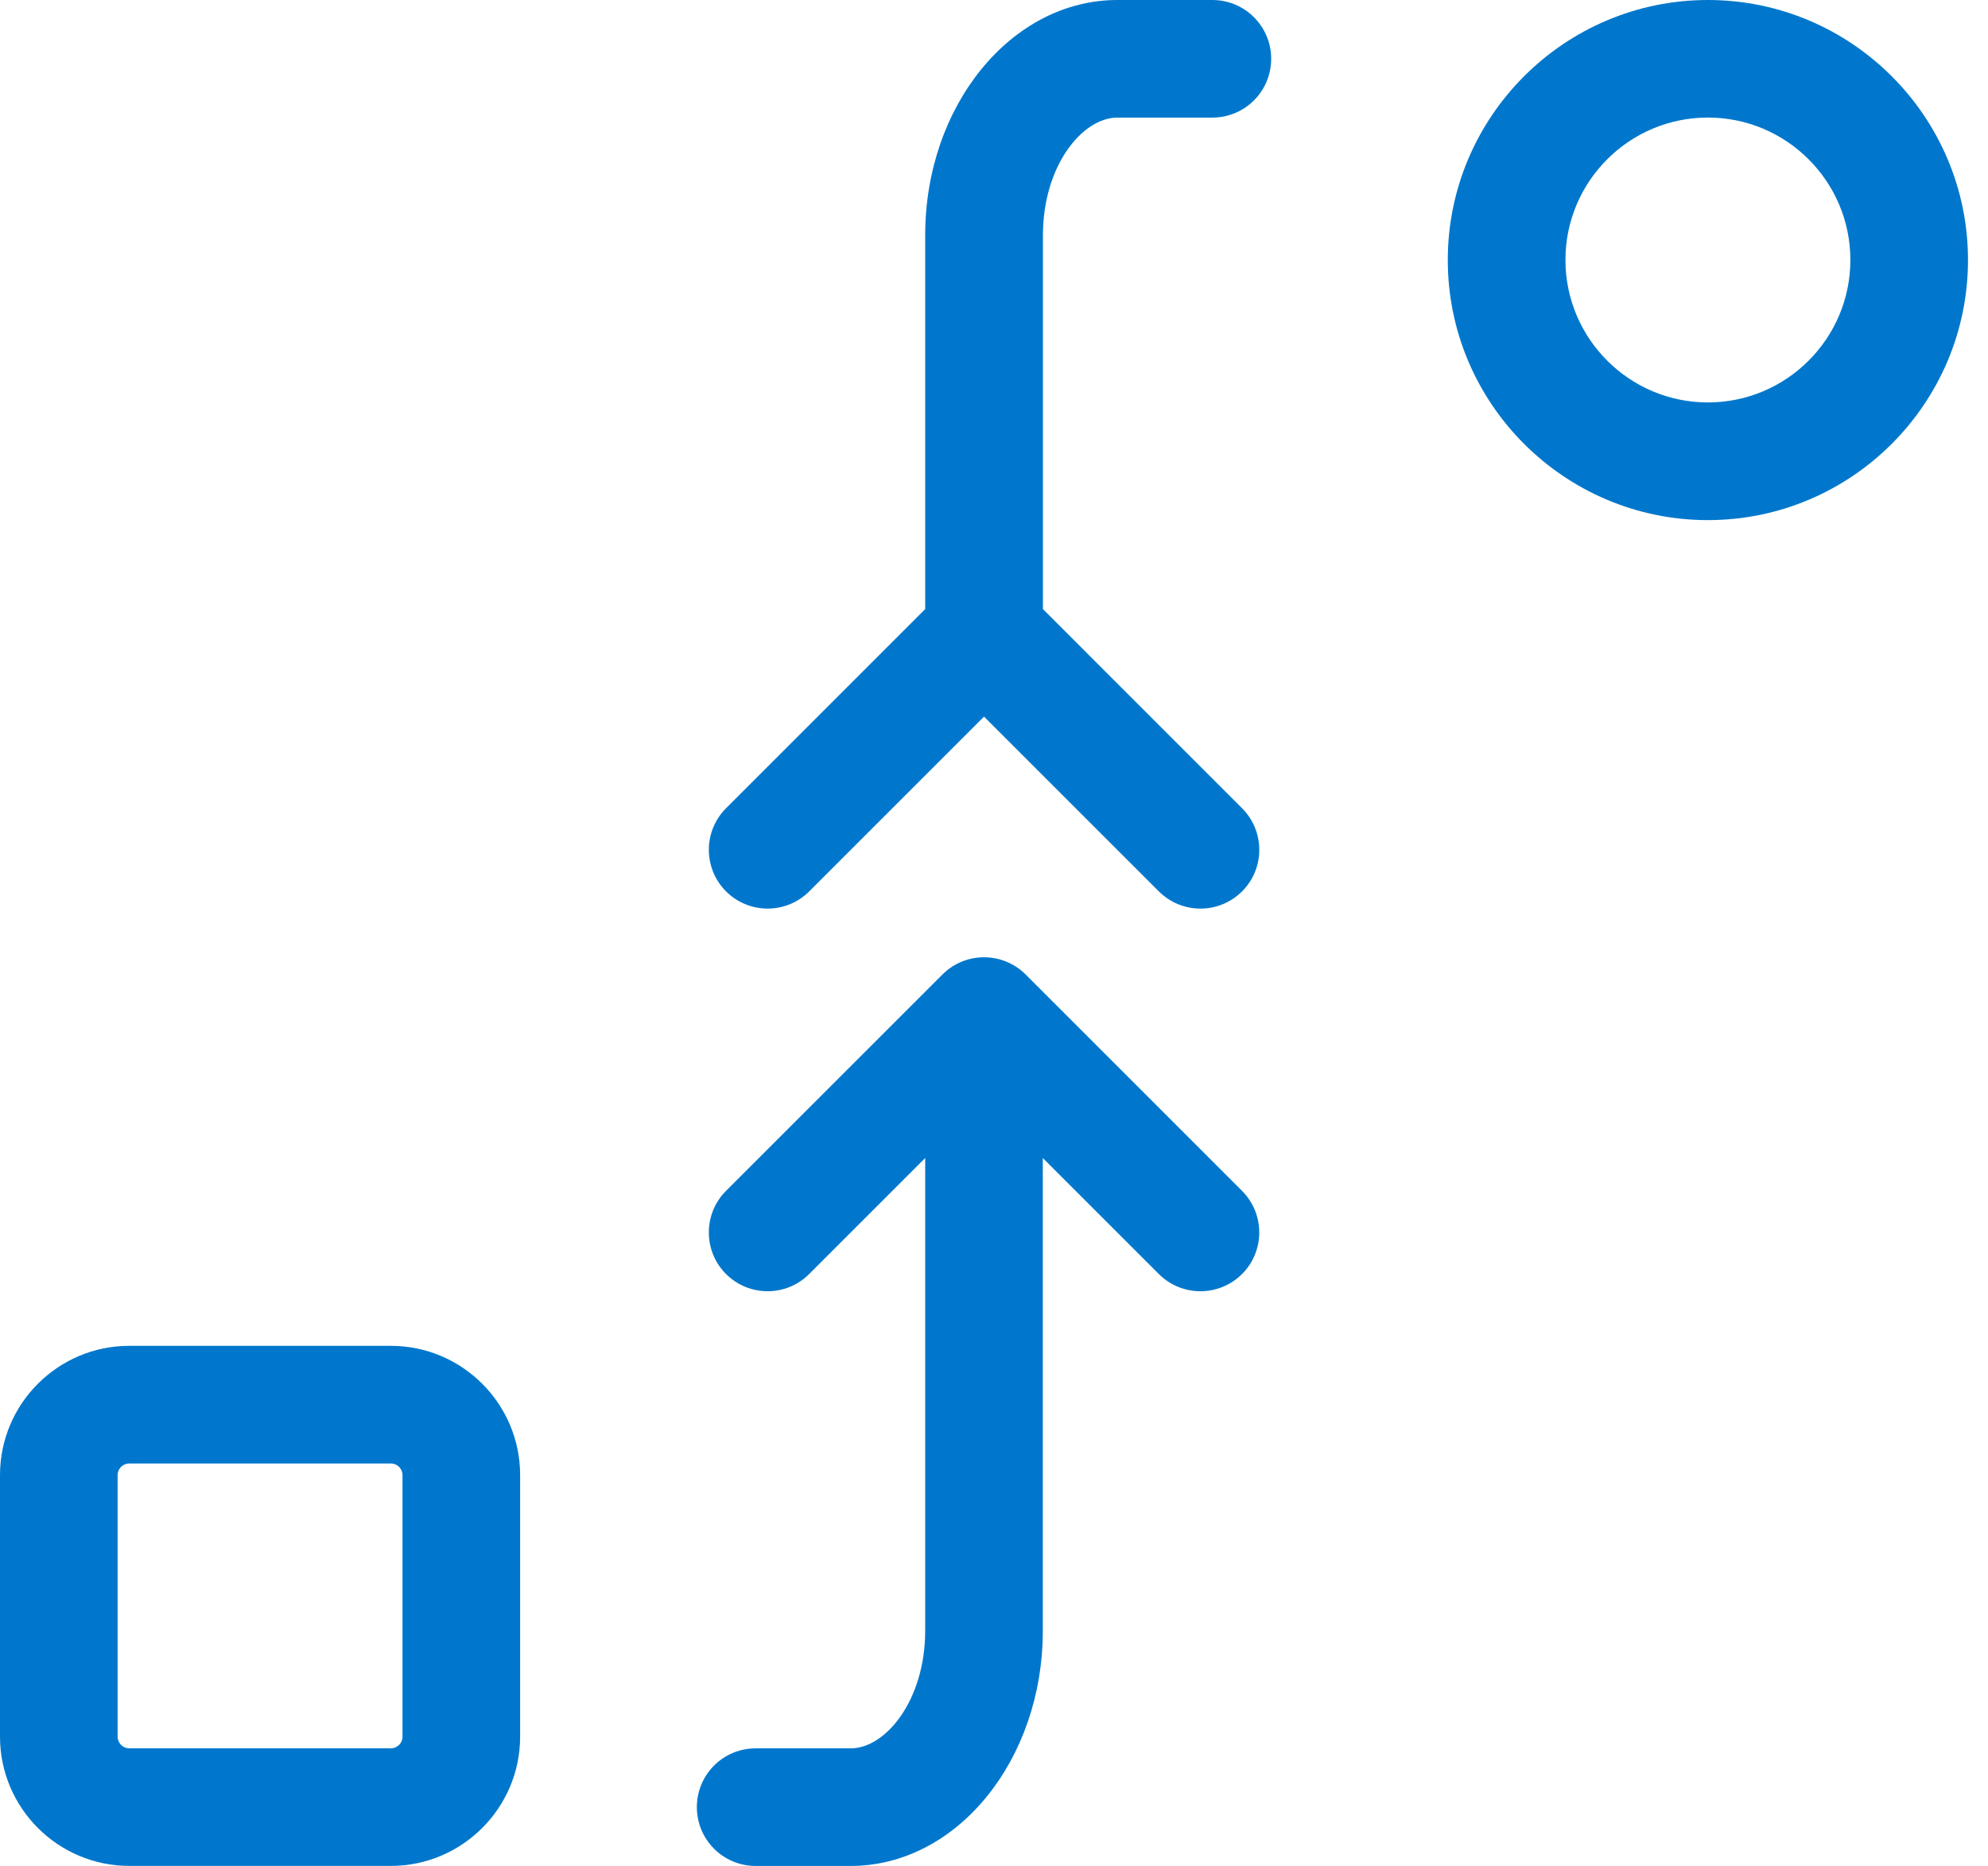 <svg width="49" height="46" viewBox="0 0 49 46" fill="none" xmlns="http://www.w3.org/2000/svg">
<path d="M9.634 33.178H3.186C1.428 33.178 0 34.608 0 36.364V42.813C0 44.569 1.43 45.999 3.186 45.999H9.634C11.39 45.999 12.82 44.569 12.82 42.813V36.364C12.82 34.608 11.391 33.178 9.634 33.178ZM9.921 42.813C9.921 42.971 9.792 43.1 9.634 43.1H3.186C3.028 43.1 2.899 42.971 2.899 42.813V36.364C2.899 36.207 3.028 36.078 3.186 36.078H9.634C9.792 36.078 9.921 36.207 9.921 36.364V42.813H9.921Z" fill="#0077CC"/>
<path d="M42.096 0C38.563 0 35.685 2.876 35.685 6.411C35.685 9.946 38.561 12.822 42.096 12.822C45.632 12.822 48.507 9.946 48.507 6.411C48.507 2.876 45.631 0 42.096 0ZM42.096 9.921C40.161 9.921 38.585 8.346 38.585 6.409C38.585 4.472 40.159 2.898 42.096 2.898C44.033 2.898 45.608 4.472 45.608 6.409C45.608 8.346 44.033 9.921 42.096 9.921Z" fill="#0077CC"/>
<path d="M27.541 2.899H29.882C30.683 2.899 31.332 2.251 31.332 1.45C31.332 0.649 30.683 0 29.882 0H27.541C24.928 0 22.804 2.602 22.804 5.8V15.016L17.896 19.925C17.33 20.49 17.33 21.409 17.896 21.975C18.461 22.54 19.38 22.54 19.945 21.975L24.254 17.666L28.563 21.975C28.846 22.257 29.217 22.399 29.589 22.399C29.96 22.399 30.33 22.257 30.614 21.975C31.18 21.409 31.18 20.491 30.614 19.925L25.706 15.016V5.8C25.706 4.092 26.673 2.899 27.543 2.899H27.541Z" fill="#0077CC"/>
<path d="M25.279 24.023C24.714 23.458 23.795 23.458 23.23 24.023L17.895 29.358C17.33 29.923 17.33 30.842 17.895 31.408C18.46 31.973 19.379 31.973 19.944 31.408L22.804 28.548V40.2C22.804 41.908 21.836 43.101 20.966 43.101H18.625C17.824 43.101 17.176 43.749 17.176 44.55C17.176 45.351 17.824 46 18.625 46H20.966C23.579 46 25.703 43.398 25.703 40.2V28.548L28.563 31.408C28.845 31.69 29.217 31.832 29.588 31.832C29.96 31.832 30.329 31.69 30.614 31.408C31.179 30.843 31.179 29.924 30.614 29.358L25.279 24.023Z" fill="#0077CC"/>
</svg>
